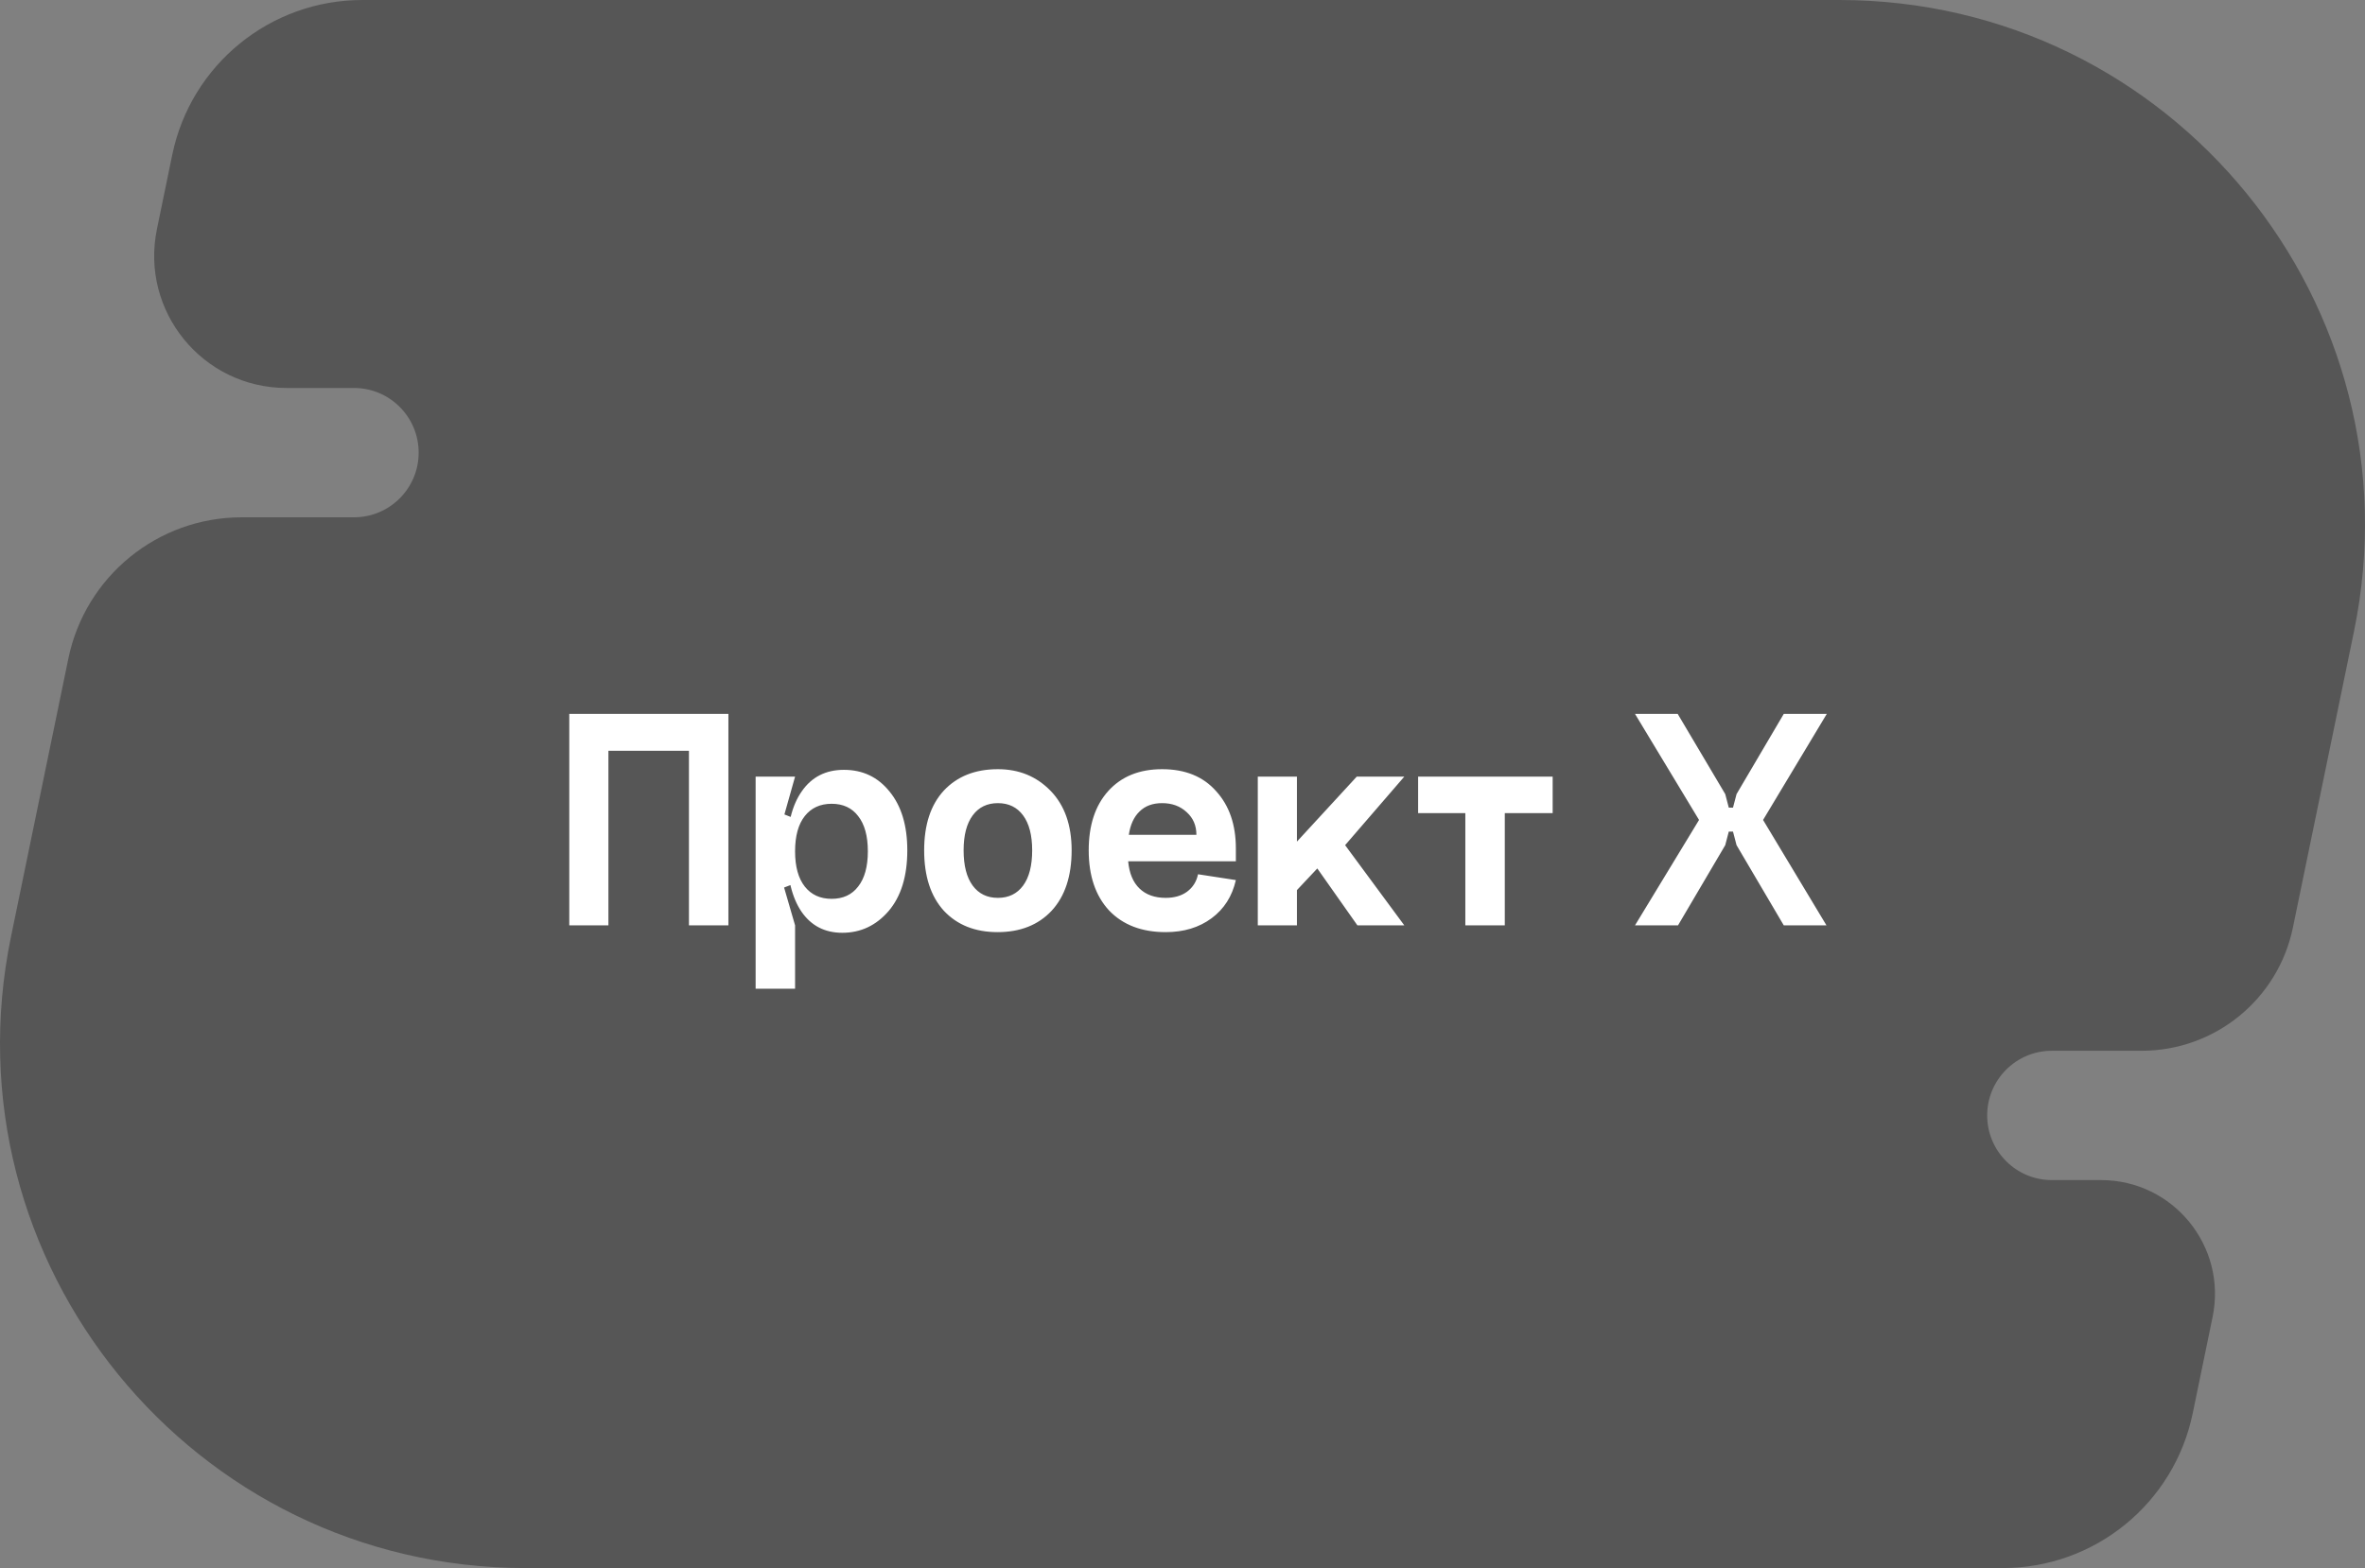 <?xml version="1.0" encoding="UTF-8"?> <svg xmlns="http://www.w3.org/2000/svg" width="404" height="268" viewBox="0 0 404 268" fill="none"><rect x="0" y="0" width="404" height="268" fill="#808080" stroke="none"/> <path d="M29.425 26.454C32.601 11.051 46.163 0 61.891 0H314.191C371.061 0 413.601 52.206 402.117 107.904L391.686 158.494C389.158 170.754 378.363 179.55 365.845 179.55H350.509C344.407 179.55 339.46 184.497 339.46 190.599C339.46 196.702 344.407 201.649 350.509 201.649H358.914C371.237 201.649 380.456 212.961 377.967 225.031L374.573 241.49C371.398 256.893 357.836 267.944 342.109 267.944H89.807C32.937 267.944 -9.602 215.739 1.882 160.041L11.68 112.521C14.576 98.473 26.944 88.395 41.287 88.395H60.468C66.57 88.395 71.517 83.448 71.517 77.346C71.517 71.243 66.57 66.296 60.468 66.296H48.93C34.621 66.296 23.919 53.162 26.808 39.148L29.425 26.454Z" fill="#565656"></path> <path d="M97.248 121.988H124.429V158.119H117.689V128.286H103.933V158.119H97.248L97.248 121.988ZM137.477 151.489C136.372 150.09 135.819 148.082 135.819 145.467C135.819 142.853 136.372 140.845 137.477 139.446C138.582 138.046 140.11 137.346 142.062 137.346C144.014 137.346 145.524 138.046 146.592 139.446C147.697 140.845 148.25 142.853 148.25 145.467C148.25 148.082 147.697 150.09 146.592 151.489C145.524 152.889 144.014 153.589 142.062 153.589C140.11 153.589 138.582 152.889 137.477 151.489ZM134.438 145.467C134.438 149.924 135.267 153.368 136.924 155.799C138.582 158.193 140.902 159.39 143.885 159.39C147.016 159.39 149.649 158.156 151.786 155.688C153.922 153.184 154.99 149.721 154.99 145.302C154.99 141.066 153.977 137.715 151.951 135.247C149.962 132.779 147.366 131.545 144.162 131.545C141.068 131.545 138.674 132.761 136.98 135.192C135.285 137.586 134.438 141.011 134.438 145.467ZM129.079 168.947H135.819V158.119L133.941 151.655L135.819 150.937V139.888L133.996 139.169L135.819 132.706H129.079V168.947ZM164.609 145.302C164.609 147.917 165.124 149.924 166.156 151.324C167.187 152.723 168.623 153.423 170.465 153.423C172.306 153.423 173.743 152.723 174.774 151.324C175.805 149.924 176.321 147.917 176.321 145.302C176.321 142.724 175.805 140.735 174.774 139.335C173.743 137.936 172.306 137.236 170.465 137.236C168.623 137.236 167.187 137.936 166.156 139.335C165.124 140.735 164.609 142.724 164.609 145.302ZM157.869 145.302C157.869 140.919 158.992 137.512 161.239 135.081C163.522 132.65 166.598 131.435 170.465 131.435C174.074 131.435 177.076 132.669 179.47 135.136C181.864 137.604 183.061 140.993 183.061 145.302C183.061 149.721 181.919 153.165 179.636 155.633C177.352 158.064 174.277 159.279 170.41 159.279C166.579 159.279 163.522 158.064 161.239 155.633C158.992 153.165 157.869 149.721 157.869 145.302ZM192.719 147.18C192.903 149.206 193.547 150.753 194.652 151.821C195.757 152.889 197.249 153.423 199.127 153.423C200.6 153.423 201.816 153.073 202.773 152.373C203.768 151.637 204.394 150.642 204.652 149.39L211.116 150.384C210.489 153.147 209.108 155.32 206.972 156.903C204.836 158.487 202.221 159.279 199.127 159.279C195.039 159.279 191.816 158.045 189.459 155.578C187.139 153.073 185.979 149.648 185.979 145.302C185.979 141.029 187.084 137.659 189.293 135.192C191.54 132.687 194.615 131.435 198.519 131.435C202.46 131.435 205.536 132.687 207.746 135.192C209.992 137.659 211.116 140.919 211.116 144.97V147.18H192.719ZM192.829 142.65H204.376C204.376 141.066 203.823 139.777 202.718 138.783C201.613 137.751 200.214 137.236 198.519 137.236C196.899 137.236 195.61 137.715 194.652 138.672C193.695 139.593 193.087 140.919 192.829 142.65ZM214.862 132.706H221.547V143.81L231.767 132.706H239.888L229.778 144.418L239.888 158.119H231.878L225.027 148.396L221.547 152.097V158.119H214.862V132.706ZM242.25 132.706V138.948H250.316V158.119H257.056V138.948H265.232V132.706H242.25ZM296.646 135.689L304.712 121.988H312.06L301.176 140.109L312.005 158.119H304.712L296.646 144.418L296.038 142.097H295.32L294.713 144.418L286.647 158.119H279.299L290.238 140.109L279.299 121.988H286.591L294.713 135.689L295.32 138.009H296.038L296.646 135.689Z" fill="white"></path> </svg> 